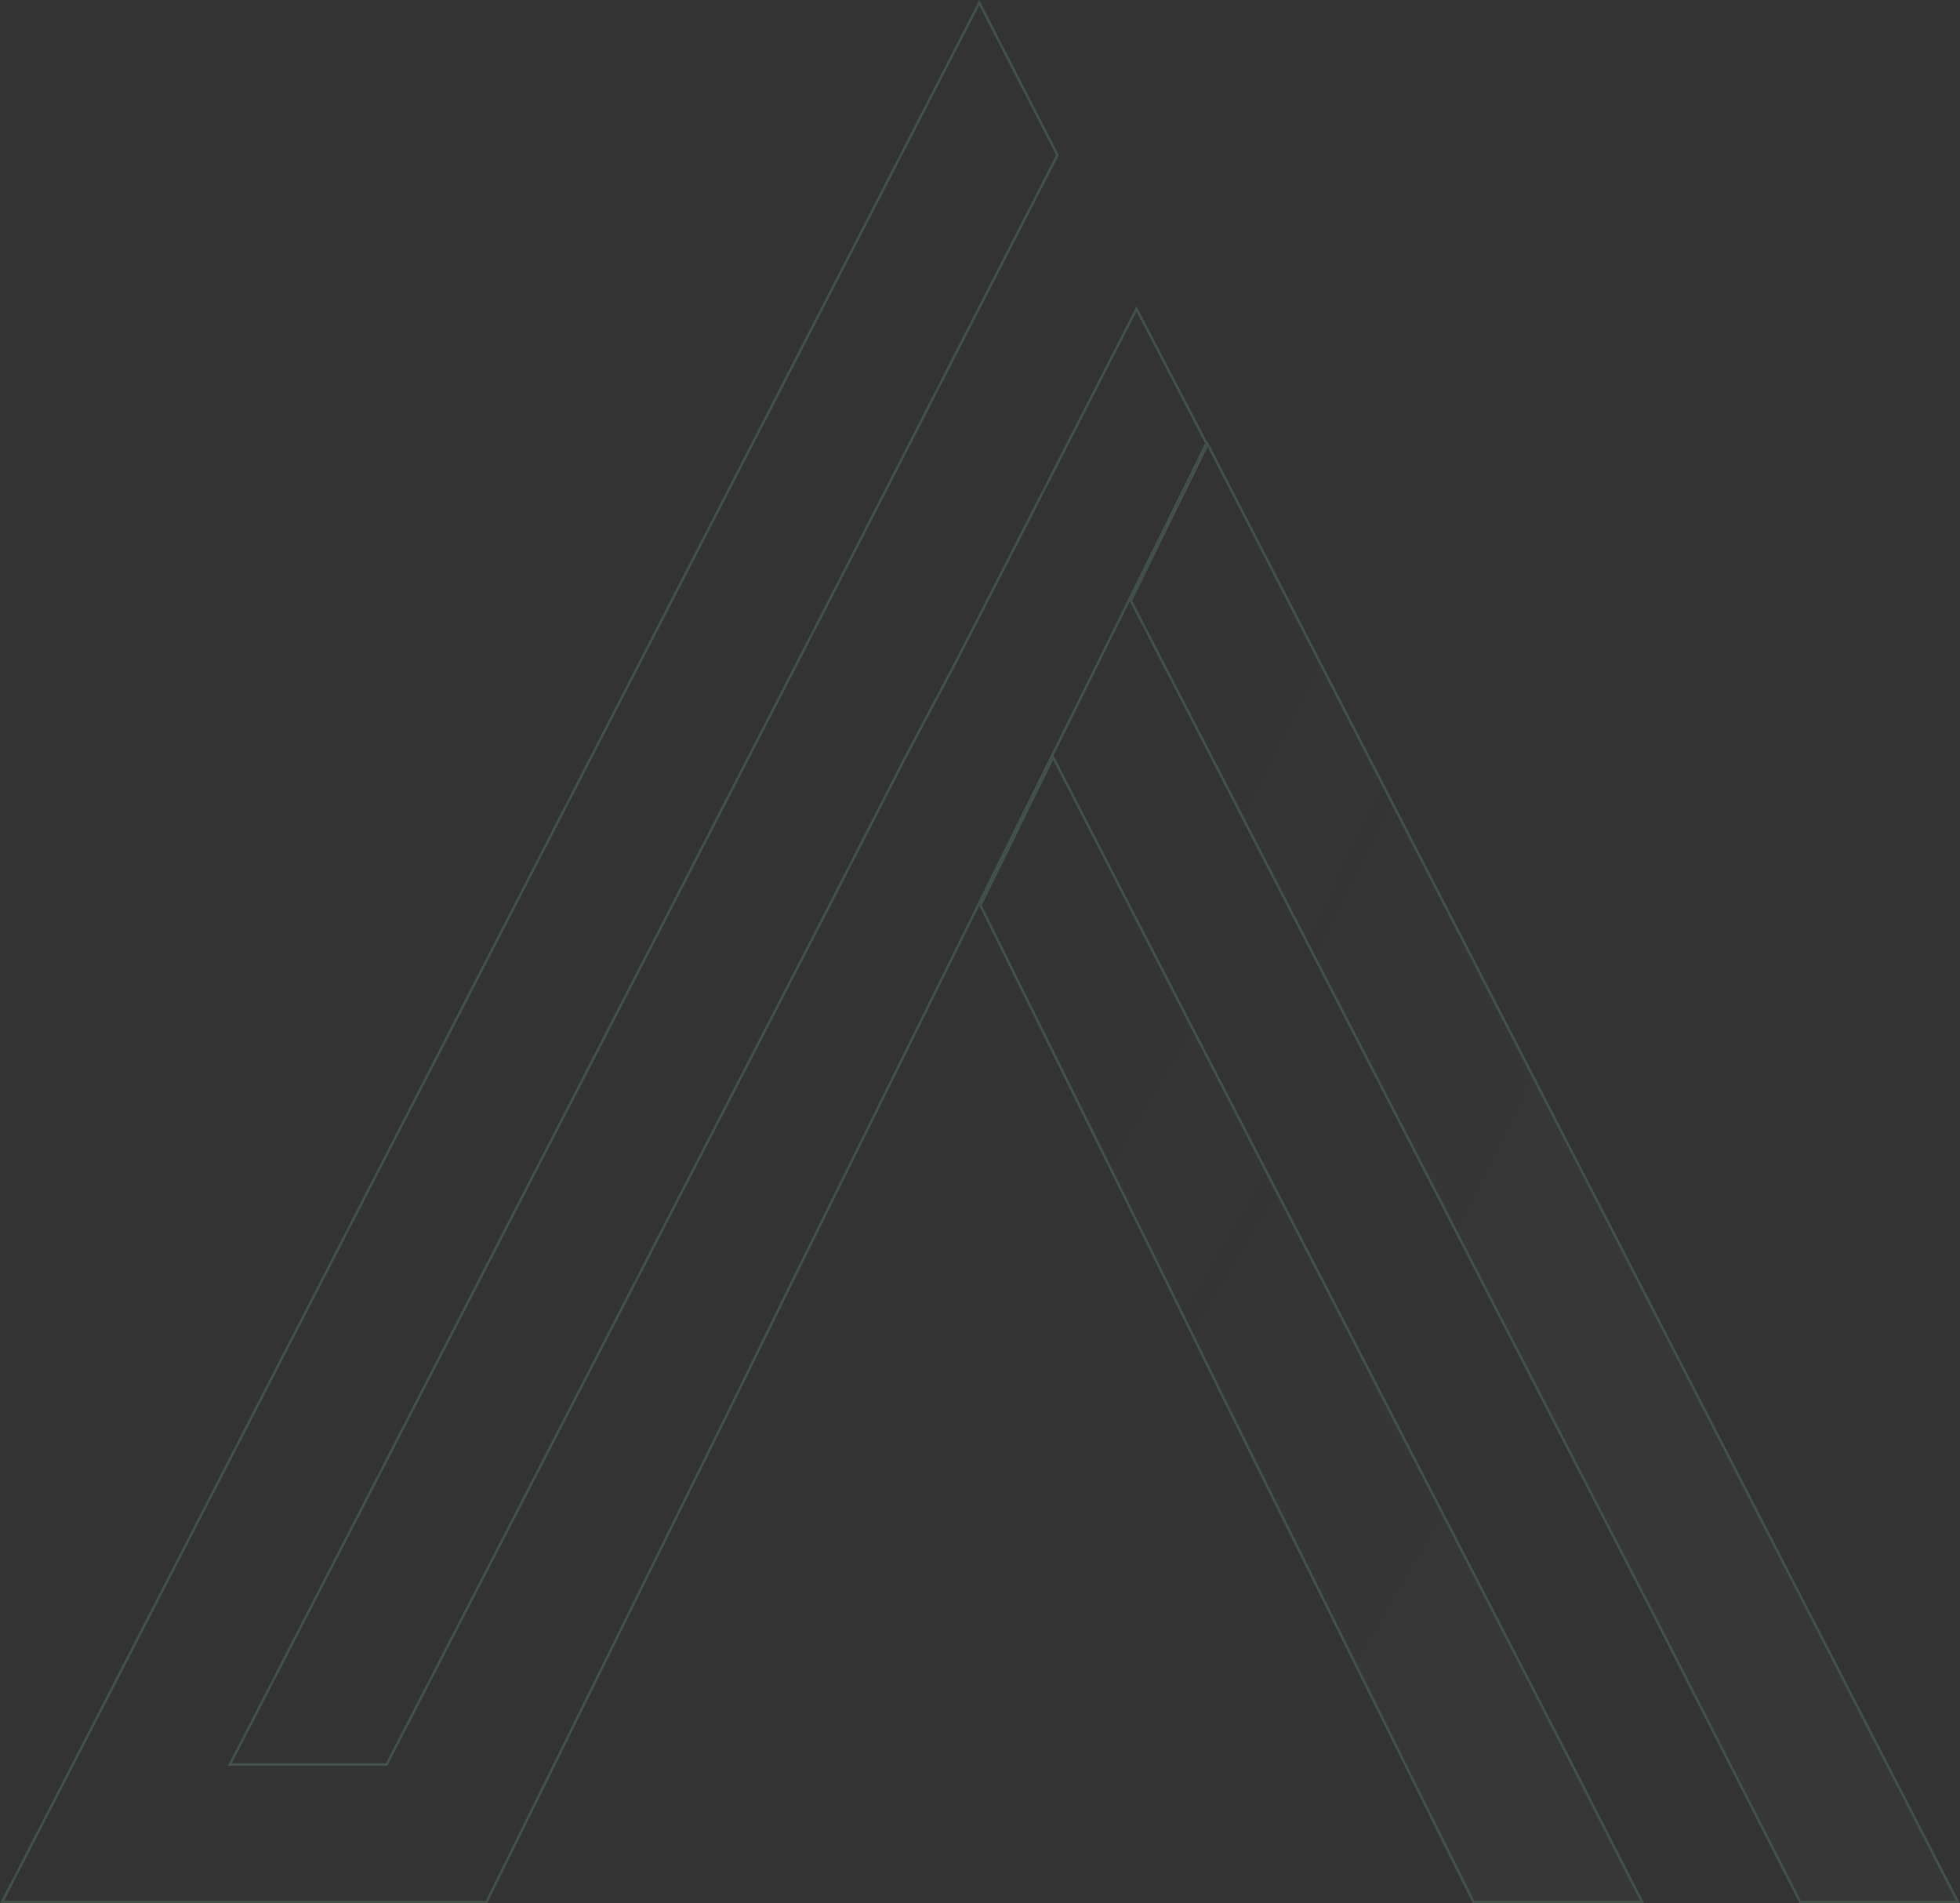 <svg id="Layer_1" data-name="Layer 1" xmlns="http://www.w3.org/2000/svg" xmlns:xlink="http://www.w3.org/1999/xlink" viewBox="0 0 768.37 746.04"><rect x="0" y="0" width="768.37" height="746.04" fill="#333333" stroke="none"/><defs><style>.cls-1{opacity:0.2;}.cls-2{fill:none;}.cls-2,.cls-3,.cls-4{stroke:#7ac1a2;}.cls-3,.cls-4{fill-opacity:0.1;}.cls-3{fill:url(#linear-gradient);}.cls-4{fill:url(#linear-gradient-2);}</style><linearGradient id="linear-gradient" x1="351.64" y1="314.92" x2="698.82" y2="109.51" gradientTransform="matrix(1, 0, 0, -1, 0, 746)" gradientUnits="userSpaceOnUse"><stop offset="0" stop-color="#f2f2f3" stop-opacity="0"/><stop offset="0.73" stop-color="#f2f2f2"/></linearGradient><linearGradient id="linear-gradient-2" x1="393.34" y1="386.48" x2="685.6" y2="243.66" gradientTransform="matrix(1, 0, 0, -1, 0, 746)" gradientUnits="userSpaceOnUse"><stop offset="0" stop-color="#f2f2f3" stop-opacity="0"/><stop offset="0.73" stop-color="#f2f2f2"/><stop offset="0.76" stop-color="#f2f2f2"/><stop offset="1" stop-color="#f2f2f2"/></linearGradient></defs><g class="cls-1"><path class="cls-2" d="M421.37,59.67,332,234.13,97.22,690l-.3.57h61.45l.11-.21L330,357.7h0L362.14,295,382,257.53h0L452.37,120l27.42,52.71L320.7,494.49h0l-26.79,54.64L197.54,744.44H7.64L390.73,0Z" transform="translate(-6.82 1.09)"/><path class="cls-3" d="M451.48,357.7h0L623,690.37l27.58,54.07H584.45L487.56,549.13l-26.8-54.64h0L391.17,353.77l28.51-58Z" transform="translate(-6.82 1.09)"/><path class="cls-4" d="M774.36,744.44H712.54L684.78,690l-27.86-54.64h0L450.13,234.31l30.12-61.26Z" transform="translate(-6.82 1.09)"/></g></svg>